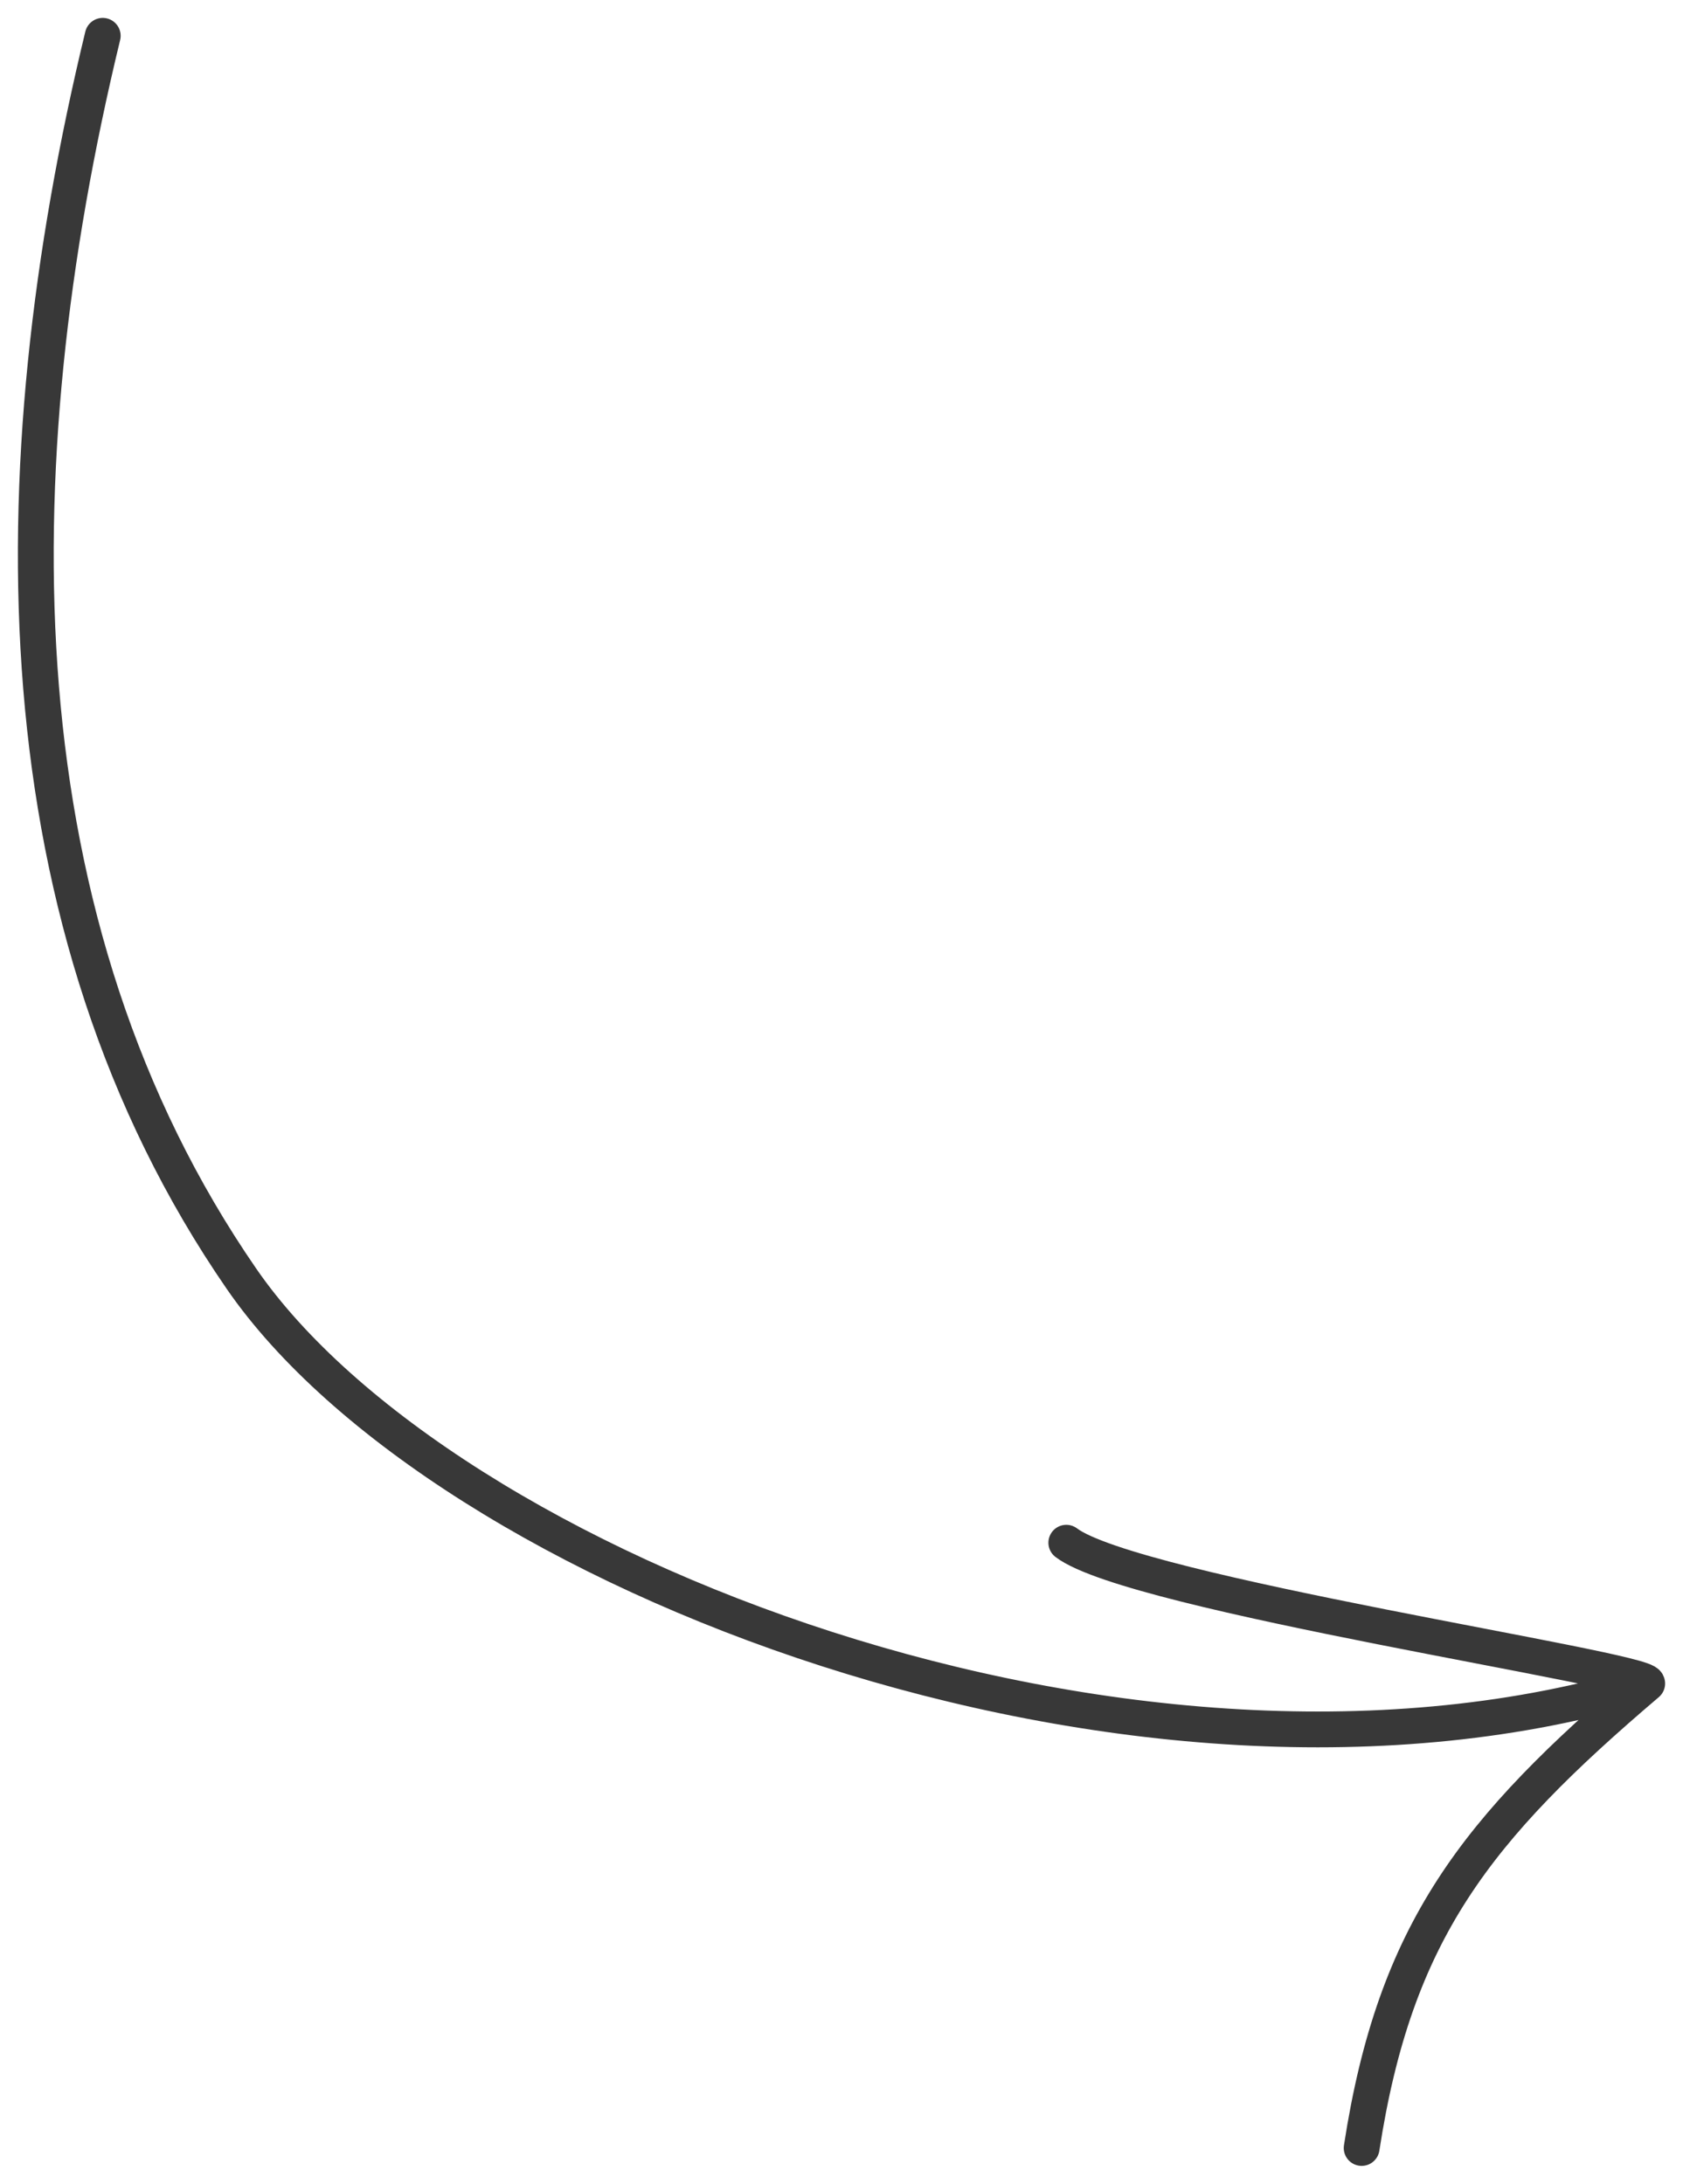 <?xml version="1.0" encoding="UTF-8"?> <svg xmlns="http://www.w3.org/2000/svg" width="47" height="61" viewBox="0 0 47 61" fill="none"> <path d="M2.869 1C-0.069 13.15 -0.075 25.826 6.744 35.72C12.359 43.867 31.655 51.39 46 47.026M46 47.026C46 46.629 31.654 44.517 29.778 43.093M46 47.026C41.216 51.097 38.957 53.946 38.026 60" stroke="#383838" stroke-linecap="round"></path> </svg> 